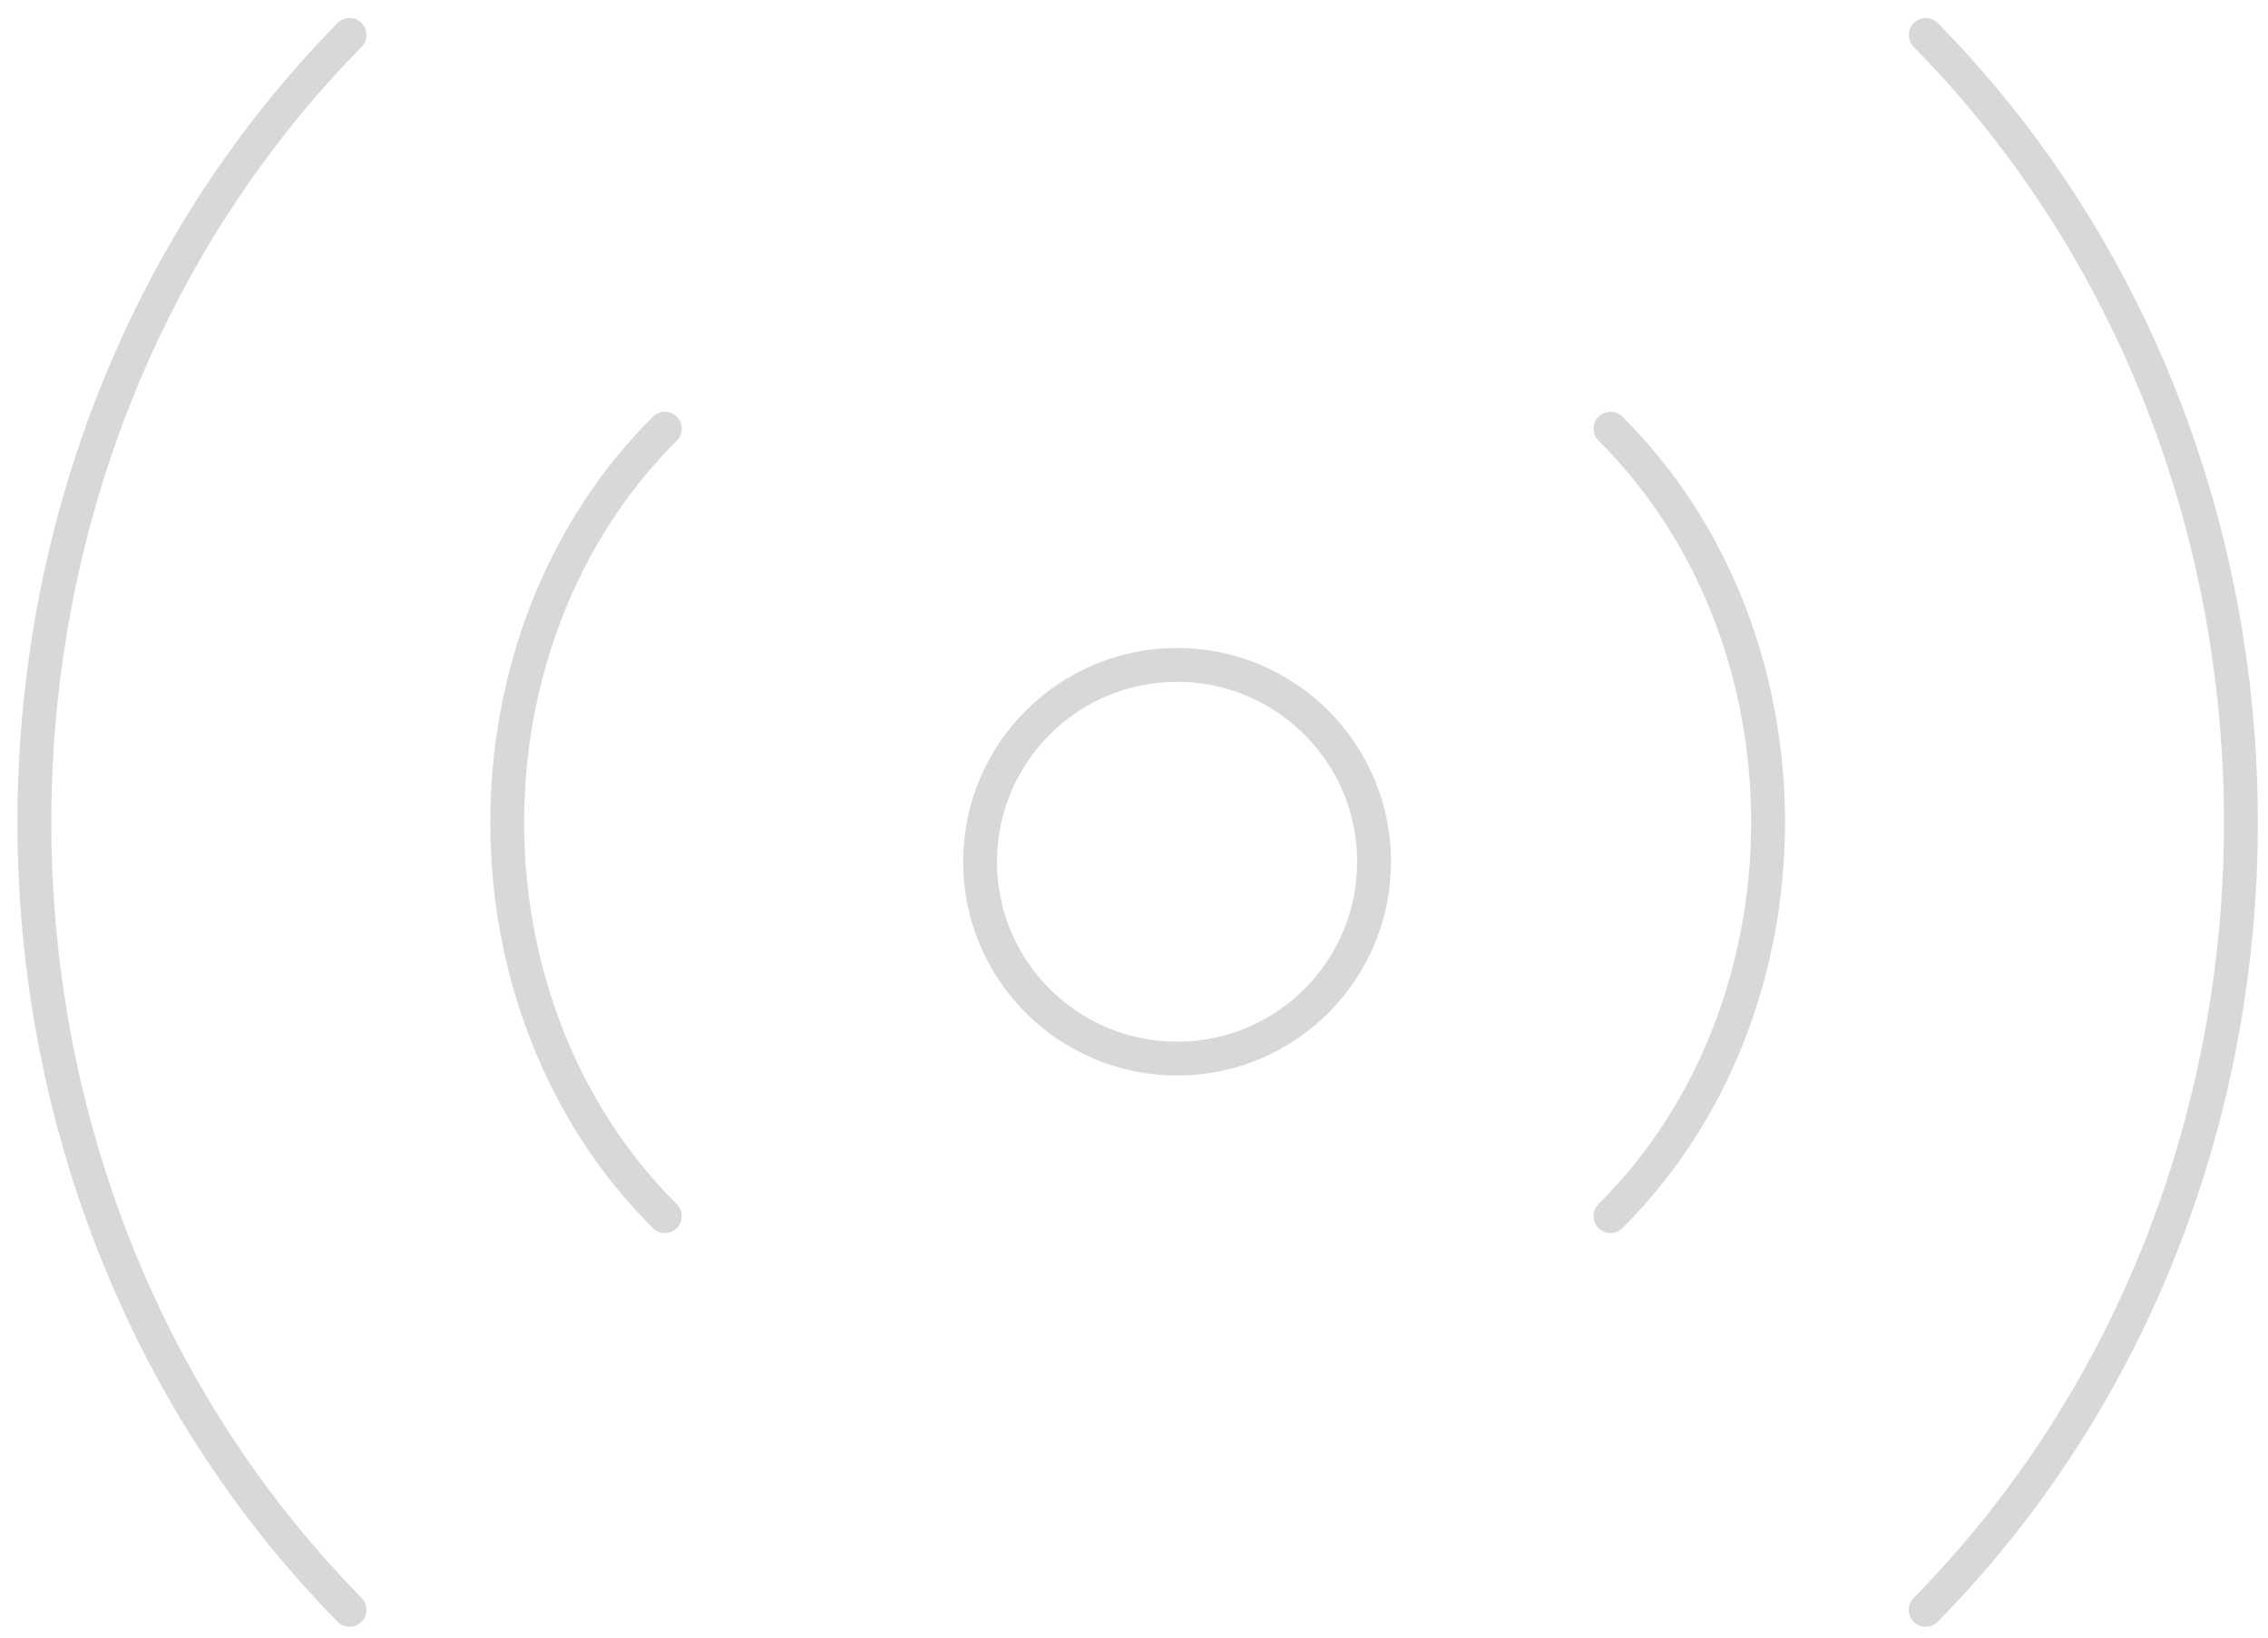 <svg xmlns="http://www.w3.org/2000/svg" height="39px" viewBox="0 0 54 39" width="54px" aria-hidden="true"><defs><linearGradient class="cerosgradient" data-cerosgradient="true" id="CerosGradient_iddb59fbc5a" gradientUnits="userSpaceOnUse" x1="50%" y1="100%" x2="50%" y2="0%"><stop offset="0%" stop-color="#d1d1d1"/><stop offset="100%" stop-color="#d1d1d1"/></linearGradient><linearGradient/></defs><g style="stroke:#d8d8d8;stroke-width:.806;fill:none;fill-rule:evenodd;stroke-linecap:round;stroke-linejoin:round" transform="translate(.819 .832)"><path d="m27.208 24.379c-2.593 0-4.692-2.098-4.692-4.688 0-2.588 2.099-4.688 4.692-4.688 2.59 0 4.689 2.101 4.689 4.688 0 2.591-2.099 4.688-4.689 4.688z"/><path d="m7.505 0c-10.015 10.195-9.999 27.328 0 37.507"/><path d="m15.01 28.13c-5.006-4.985-5.001-13.768 0-18.753"/><path d="m45.031 37.507c10.015-10.195 9.999-27.328 0-37.507"/><path d="m37.526 9.377c5.006 4.985 5.001 13.768 0 18.753"/></g></svg>